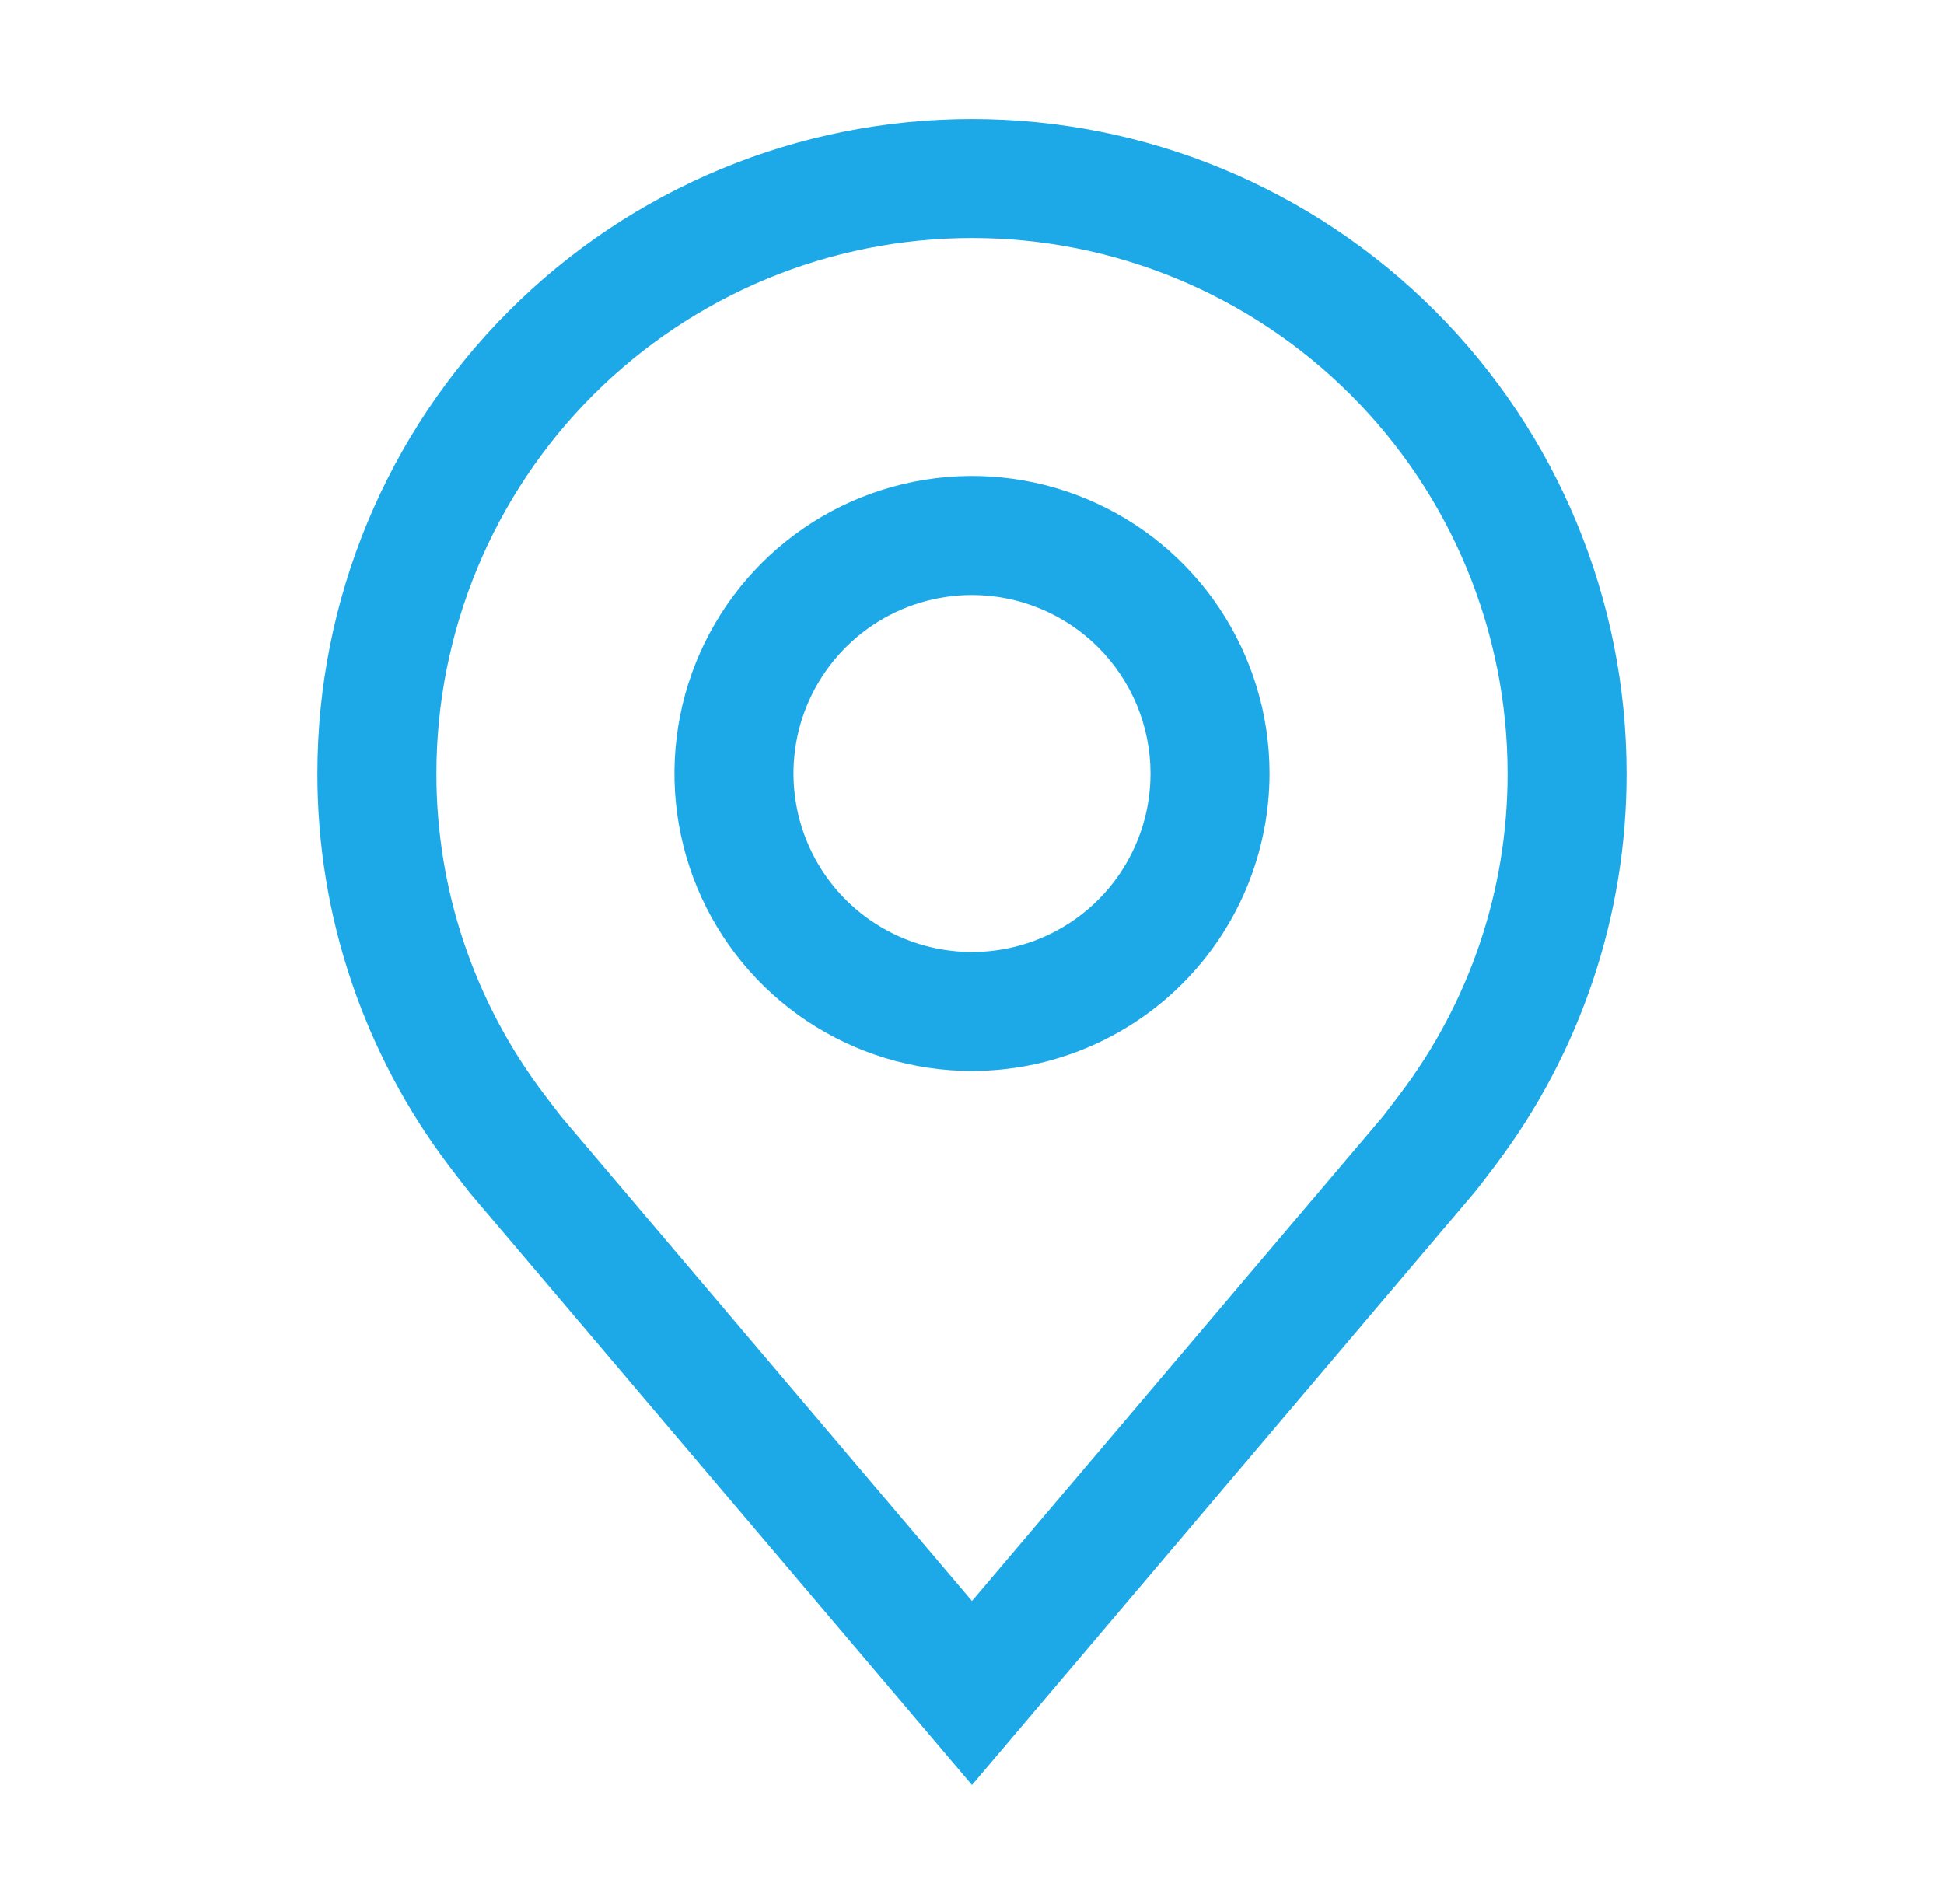 <svg width="49" height="48" viewBox="0 0 49 48" fill="none" xmlns="http://www.w3.org/2000/svg">
<path d="M24.5 27C23.017 27 21.567 26.56 20.333 25.736C19.1 24.912 18.139 23.741 17.571 22.37C17.003 21 16.855 19.492 17.144 18.037C17.433 16.582 18.148 15.246 19.197 14.197C20.246 13.148 21.582 12.434 23.037 12.144C24.492 11.855 26 12.003 27.37 12.571C28.741 13.139 29.912 14.1 30.736 15.333C31.56 16.567 32 18.017 32 19.5C31.998 21.488 31.207 23.395 29.801 24.801C28.395 26.207 26.488 26.998 24.5 27ZM24.5 15C23.61 15 22.74 15.264 22 15.758C21.26 16.253 20.683 16.956 20.343 17.778C20.002 18.6 19.913 19.505 20.087 20.378C20.26 21.251 20.689 22.053 21.318 22.682C21.947 23.311 22.749 23.74 23.622 23.913C24.495 24.087 25.4 23.998 26.222 23.657C27.044 23.317 27.747 22.74 28.242 22C28.736 21.26 29 20.39 29 19.5C28.999 18.307 28.524 17.163 27.681 16.319C26.837 15.476 25.693 15.001 24.5 15Z" fill="#1DA9E8"/>
<path d="M24.5 45L11.846 30.076C11.67 29.852 11.496 29.627 11.324 29.4C9.164 26.552 7.996 23.075 8 19.5C8 15.124 9.738 10.927 12.833 7.833C15.927 4.738 20.124 3 24.5 3C28.876 3 33.073 4.738 36.167 7.833C39.262 10.927 41 15.124 41 19.5C41.004 23.073 39.837 26.549 37.678 29.395L37.676 29.4C37.676 29.4 37.226 29.991 37.158 30.07L24.5 45ZM13.72 27.593C13.72 27.593 14.069 28.055 14.149 28.154L24.5 40.362L34.865 28.137C34.931 28.055 35.282 27.59 35.283 27.588C37.049 25.262 38.004 22.421 38 19.5C38 15.92 36.578 12.486 34.046 9.954C31.514 7.422 28.08 6 24.5 6C20.92 6 17.486 7.422 14.954 9.954C12.422 12.486 11 15.92 11 19.5C10.996 22.422 11.952 25.265 13.72 27.593Z" fill="#1DA9E8"/>
</svg>
